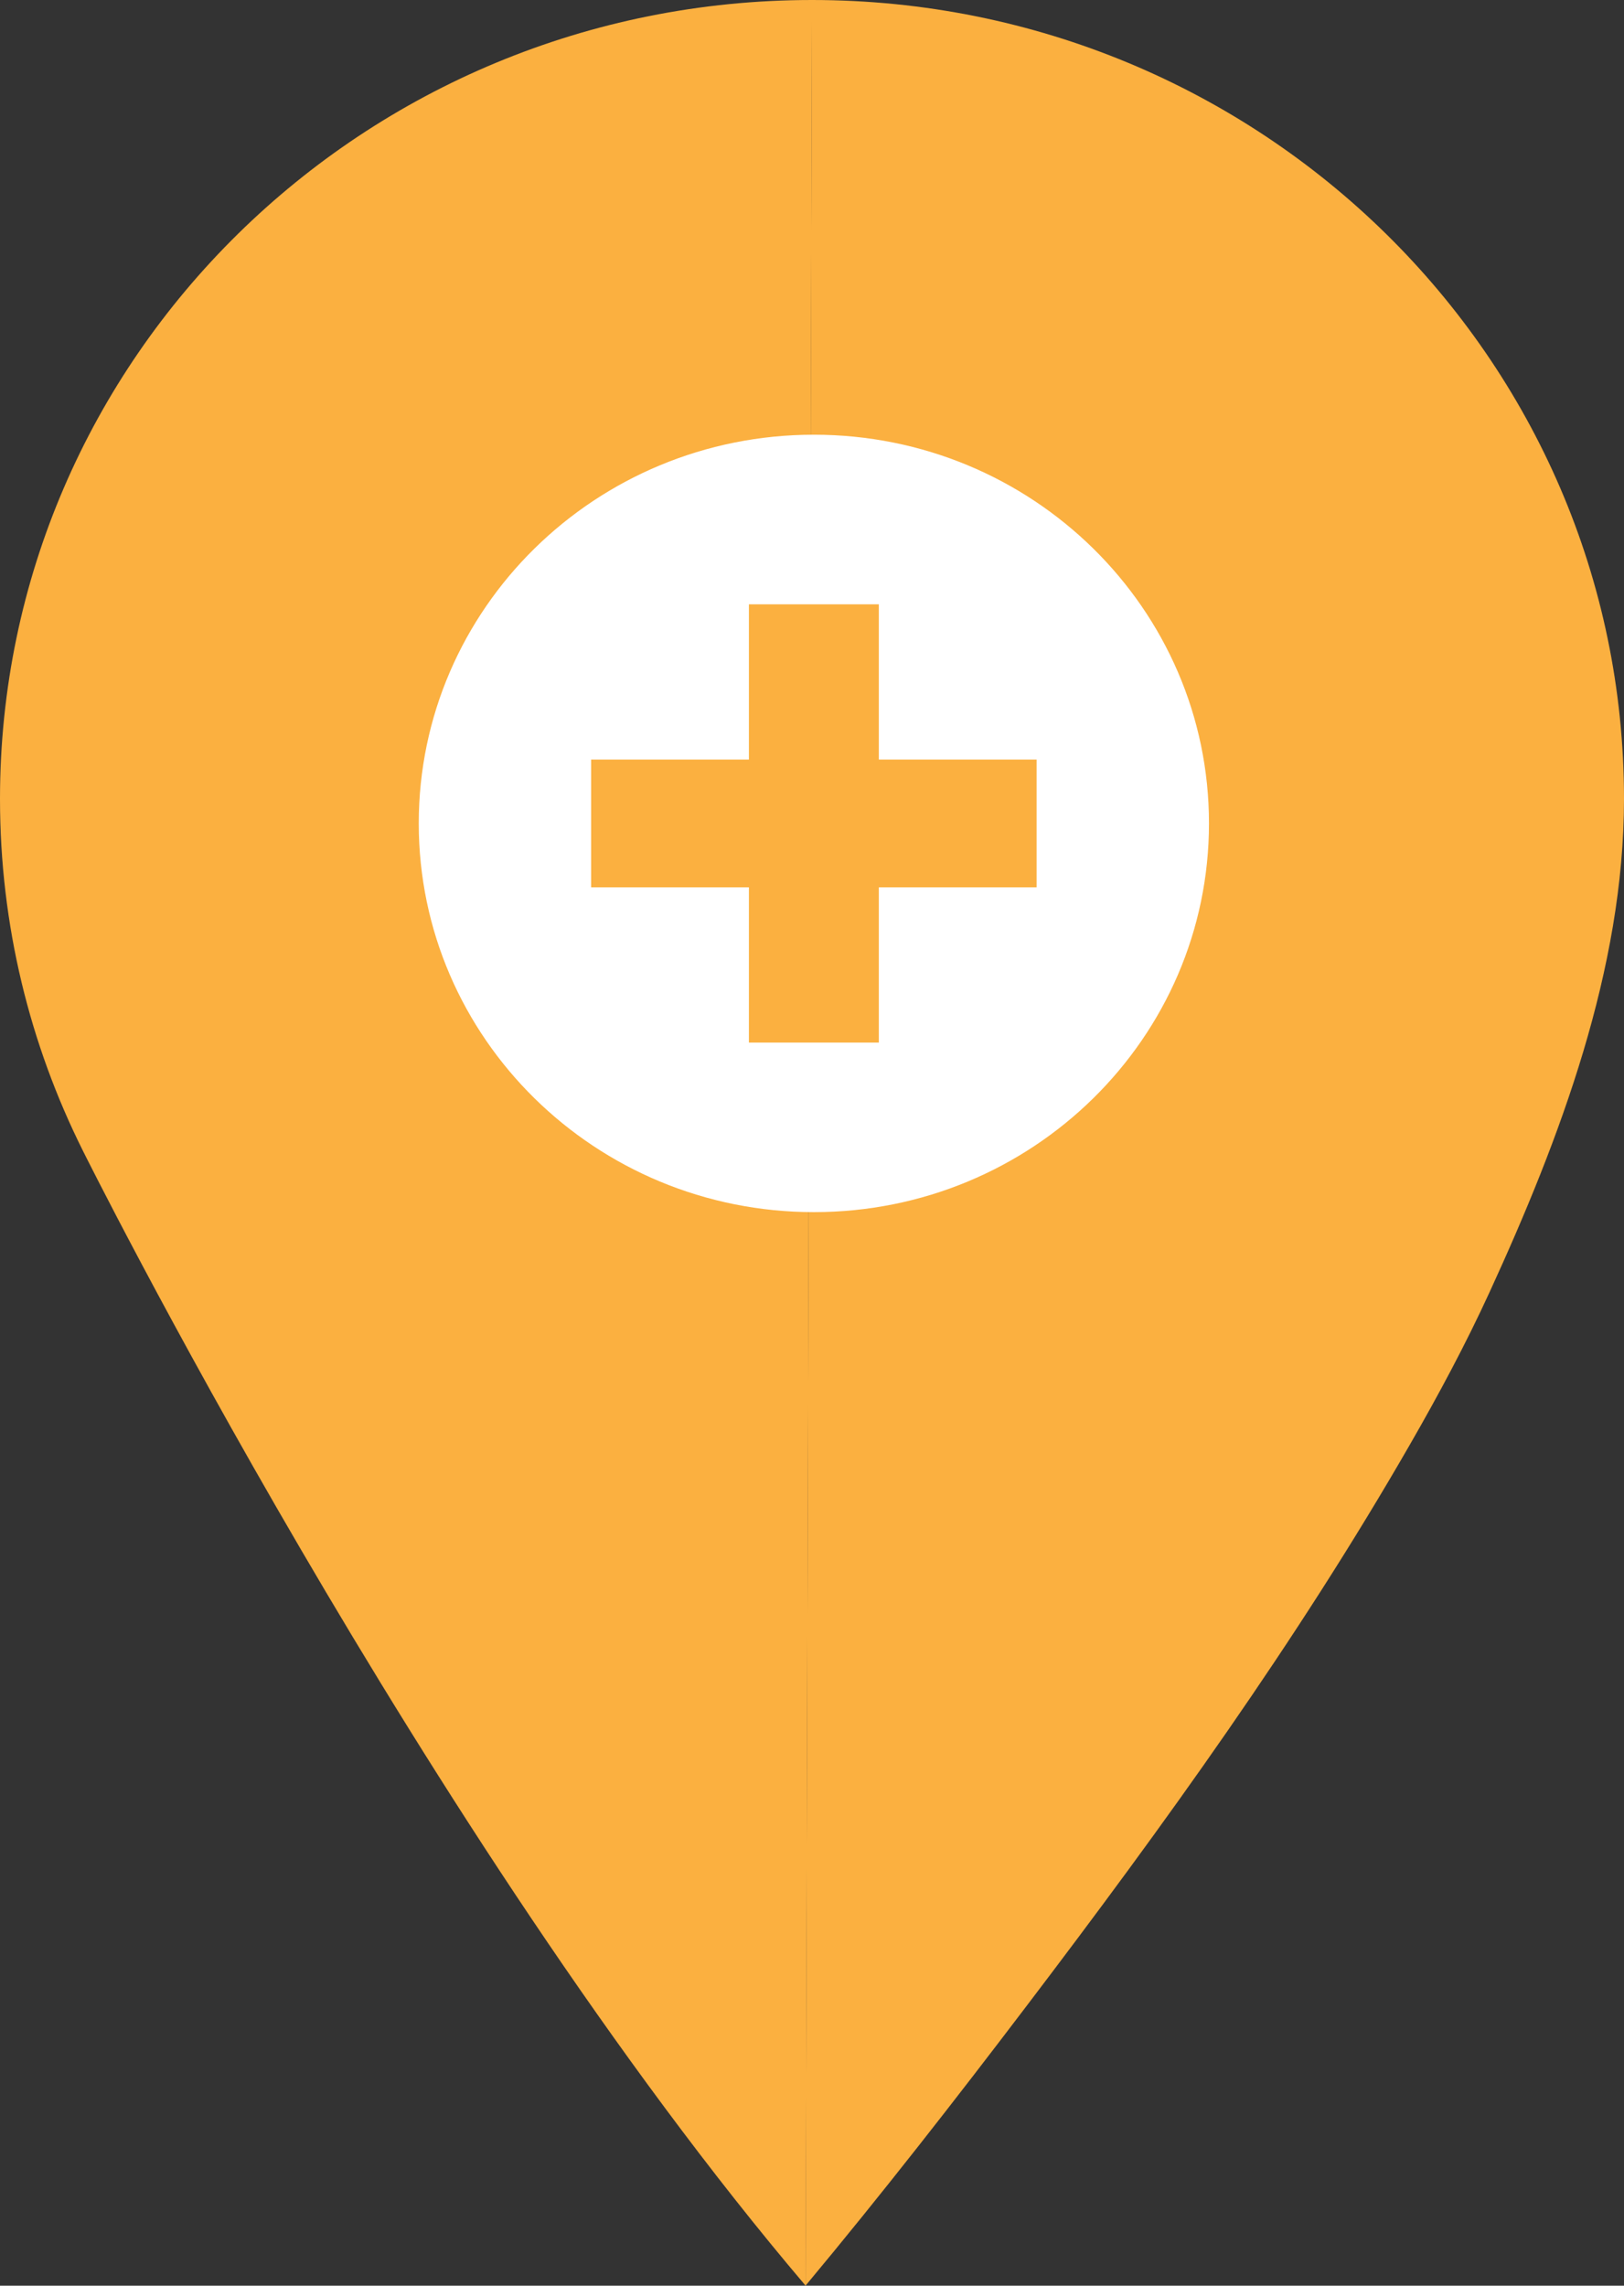 <svg width="27" height="38" viewBox="0 0 27 38" fill="none" xmlns="http://www.w3.org/2000/svg">
<rect x="0" y="0" width="27" height="38" fill="#333333" stroke="none"/>
<g clip-path="url(#clip0_514_8569)">
<path d="M13.393 37.999C14.659 36.48 15.876 34.919 17.071 33.345C19.347 30.35 21.564 27.279 23.438 24.021C23.915 23.192 24.369 22.347 24.767 21.478C25.938 18.927 27 16.11 27 13.281C27 5.946 20.955 0 13.5 0" fill="#FBB040"/>
<path d="M13.501 0C6.045 0 0 5.947 0 13.281C0 15.382 0.497 17.368 1.379 19.133C1.379 19.133 7.036 30.516 13.394 38" fill="#FBB040"/>
<path d="M13.531 20.152C17.159 20.152 20.1 17.259 20.1 13.689C20.1 10.12 17.159 7.227 13.531 7.227C9.903 7.227 6.962 10.12 6.962 13.689C6.962 17.259 9.903 20.152 13.531 20.152Z" fill="white"/>
<path d="M17.234 12.628H14.611V10.047H12.451V12.628H9.828V14.752H12.451V17.333H14.611V14.752H17.234V12.628Z" fill="#FBB040"/>
</g>
<defs>
<clipPath id="clip0_514_8569">
<rect width="27" height="38" fill="white"/>
</clipPath>
</defs>
</svg>
